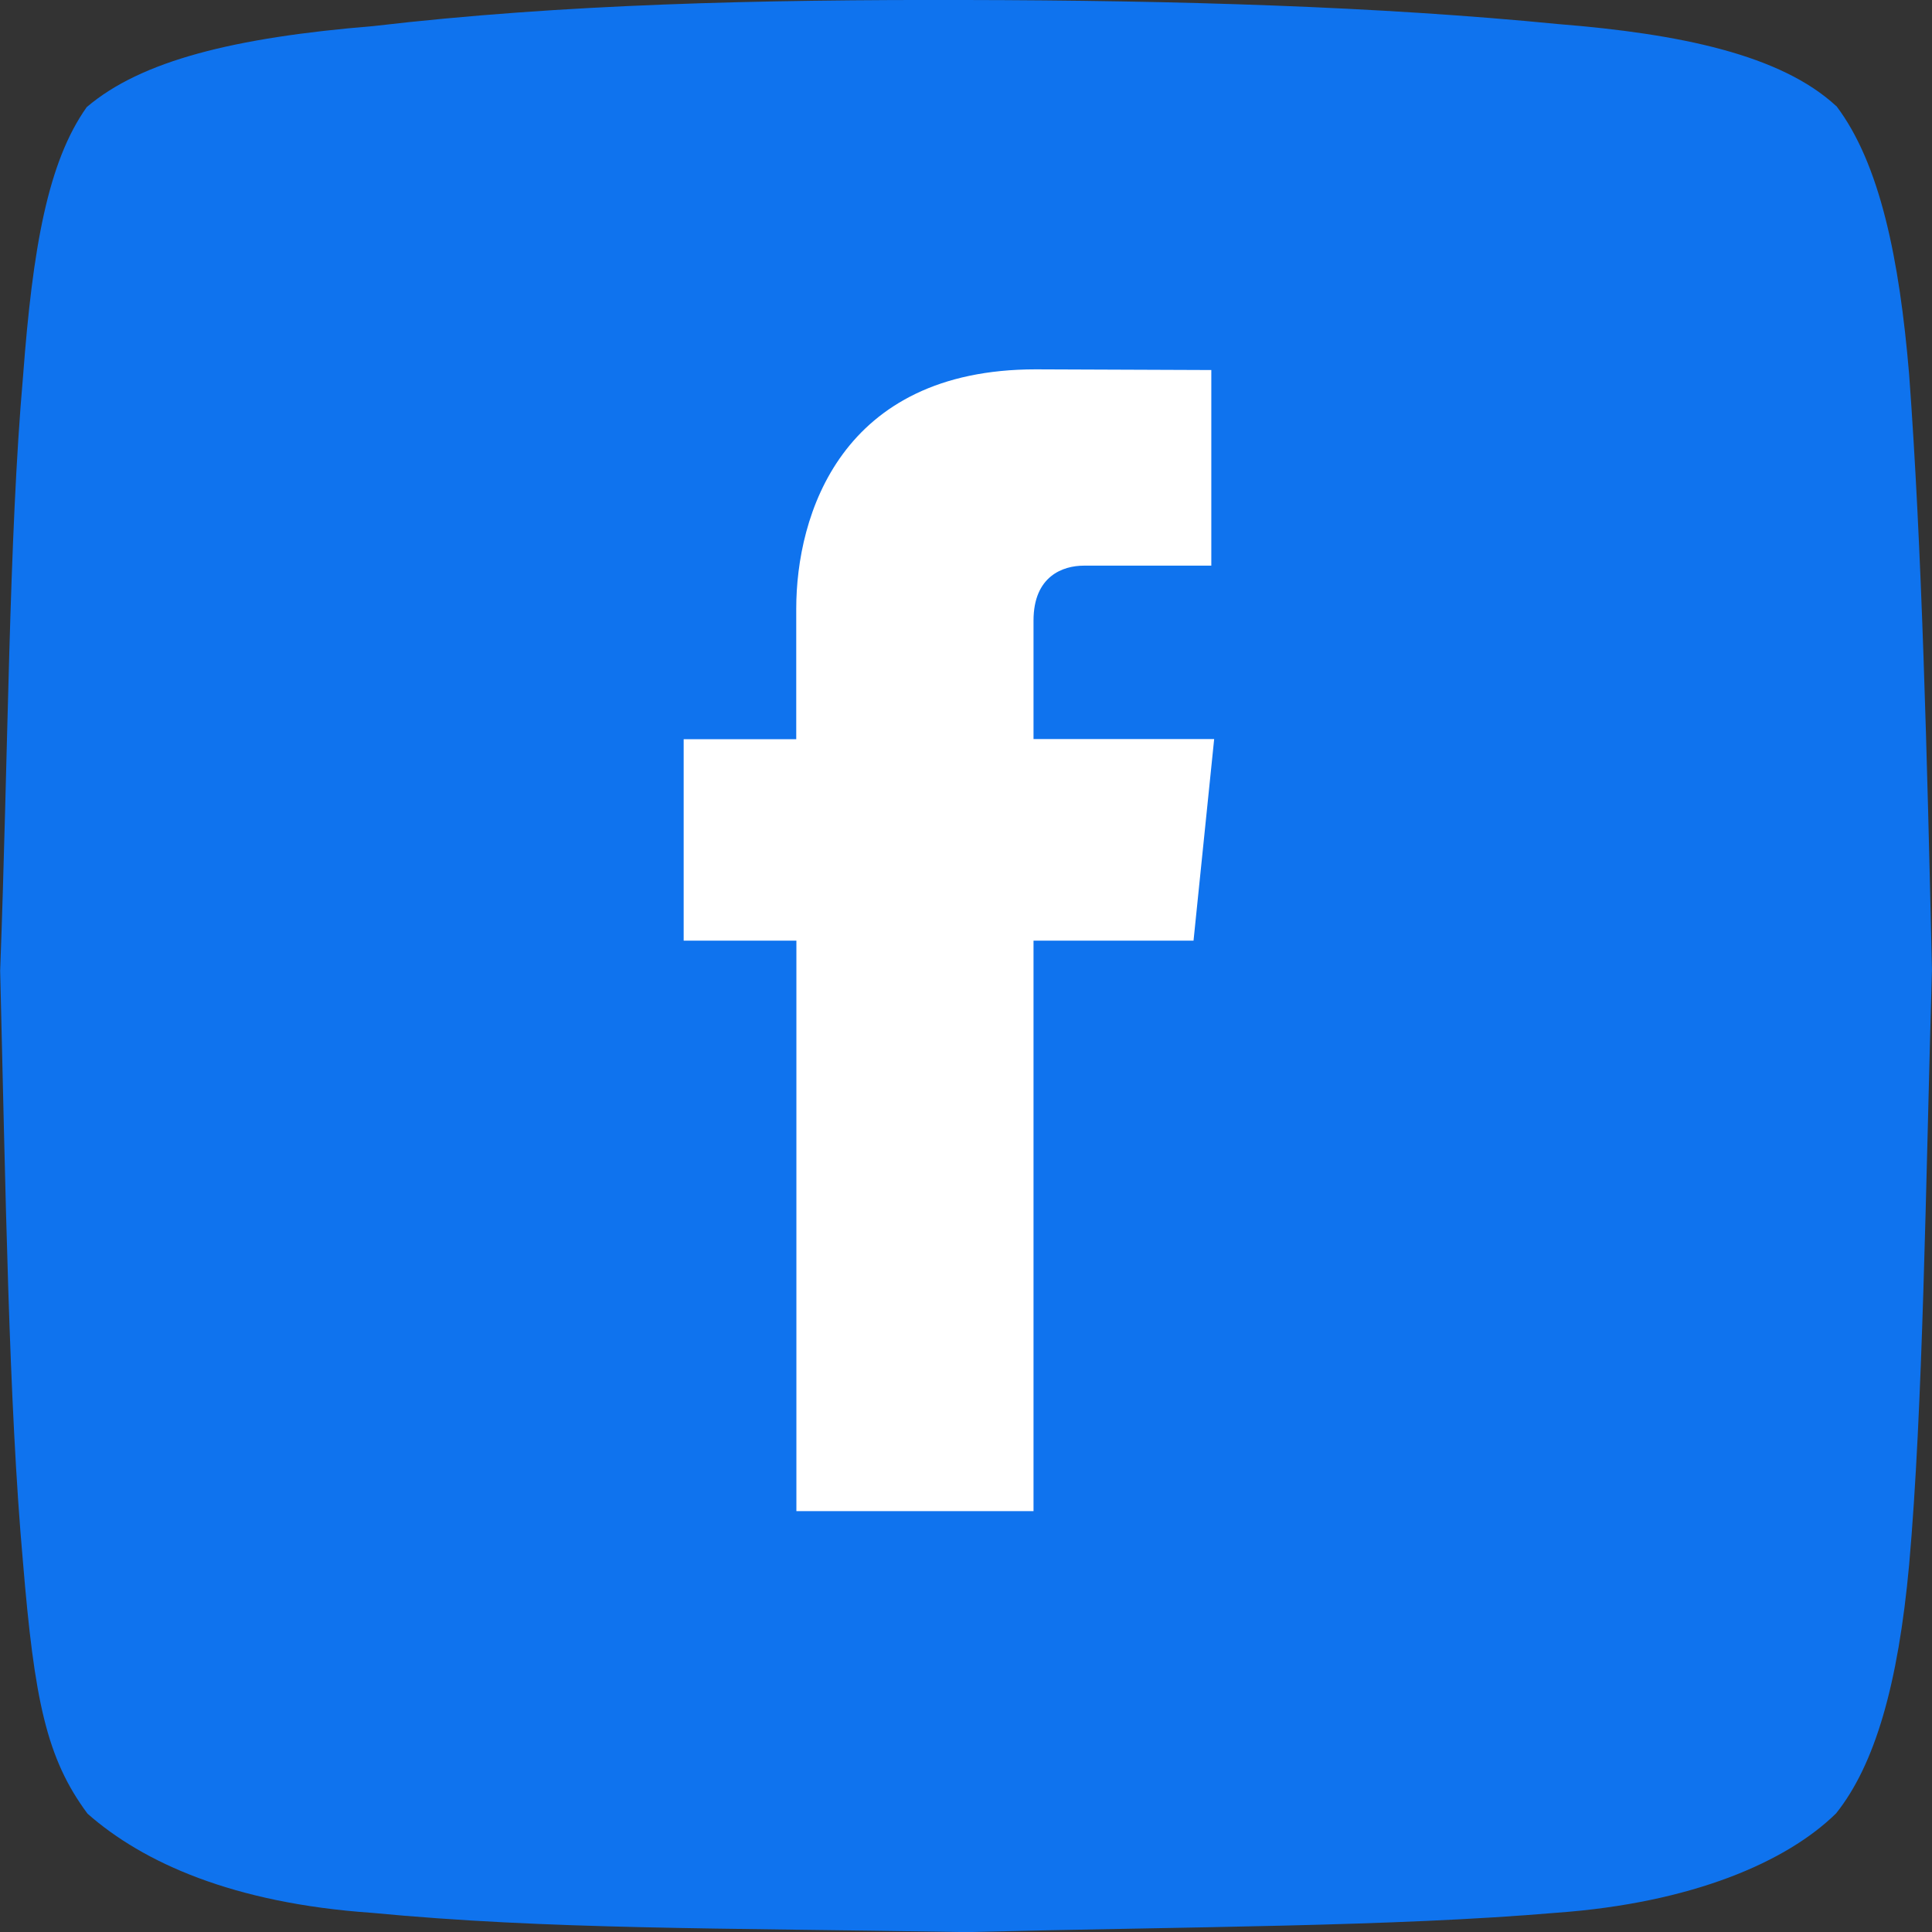 <?xml version="1.0" encoding="UTF-8"?> <svg xmlns="http://www.w3.org/2000/svg" data-name="Layer 1" viewBox="0 0 508.33 508.36"><rect x="0" y="0" width="508.33" height="508.36" fill="#333333" stroke="none"/> <path d="M485 29.72c11.45 15.13 16.61 40.21 19.15 70.7 3.36 45.5 4.71 100.1 6 156.52-1.67 57.47-2.35 115.43-6 156.52-2.88 31.54-9 52.66-19.22 65.47-13 12.79-37.94 23.59-73.5 26.15-43.25 3.69-96.61 3.65-155.48 5.1-65.44-1.12-109.82-.64-156.38-5.08-36.32-2.52-60.08-13.19-74.7-26.07-10.83-14.54-14-30-17-66.24-3.75-41.85-4.58-98.56-6-155.54C4 200.57 4.13 143.44 7.9 100.74 10.43 67.05 14.42 44.4 24.65 30 39 17.77 63.48 11.69 100 8.69c50-5.85 102.06-7 155.88-6.87 55.39.09 108.56 1.67 156 6.34 32 2.56 58.48 8.07 73.07 21.56Z" transform="translate(-1.83 -1.82)" fill="#0f73ee" fill-rule="evenodd" class="fill-3b5999"></path> <path d="M321.29 196.27h-47.53v-31.18c0-11.71 7.76-14.44 13.23-14.44h33.55V99.18L274.33 99c-51.29 0-63 38.39-63 63v34.31h-29.62v53h29.66v150.1h62.39v-150.1h42.1Z" transform="translate(-1.83 -1.82)" fill="#ffffff" class="fill-ffffff"></path> </svg> 